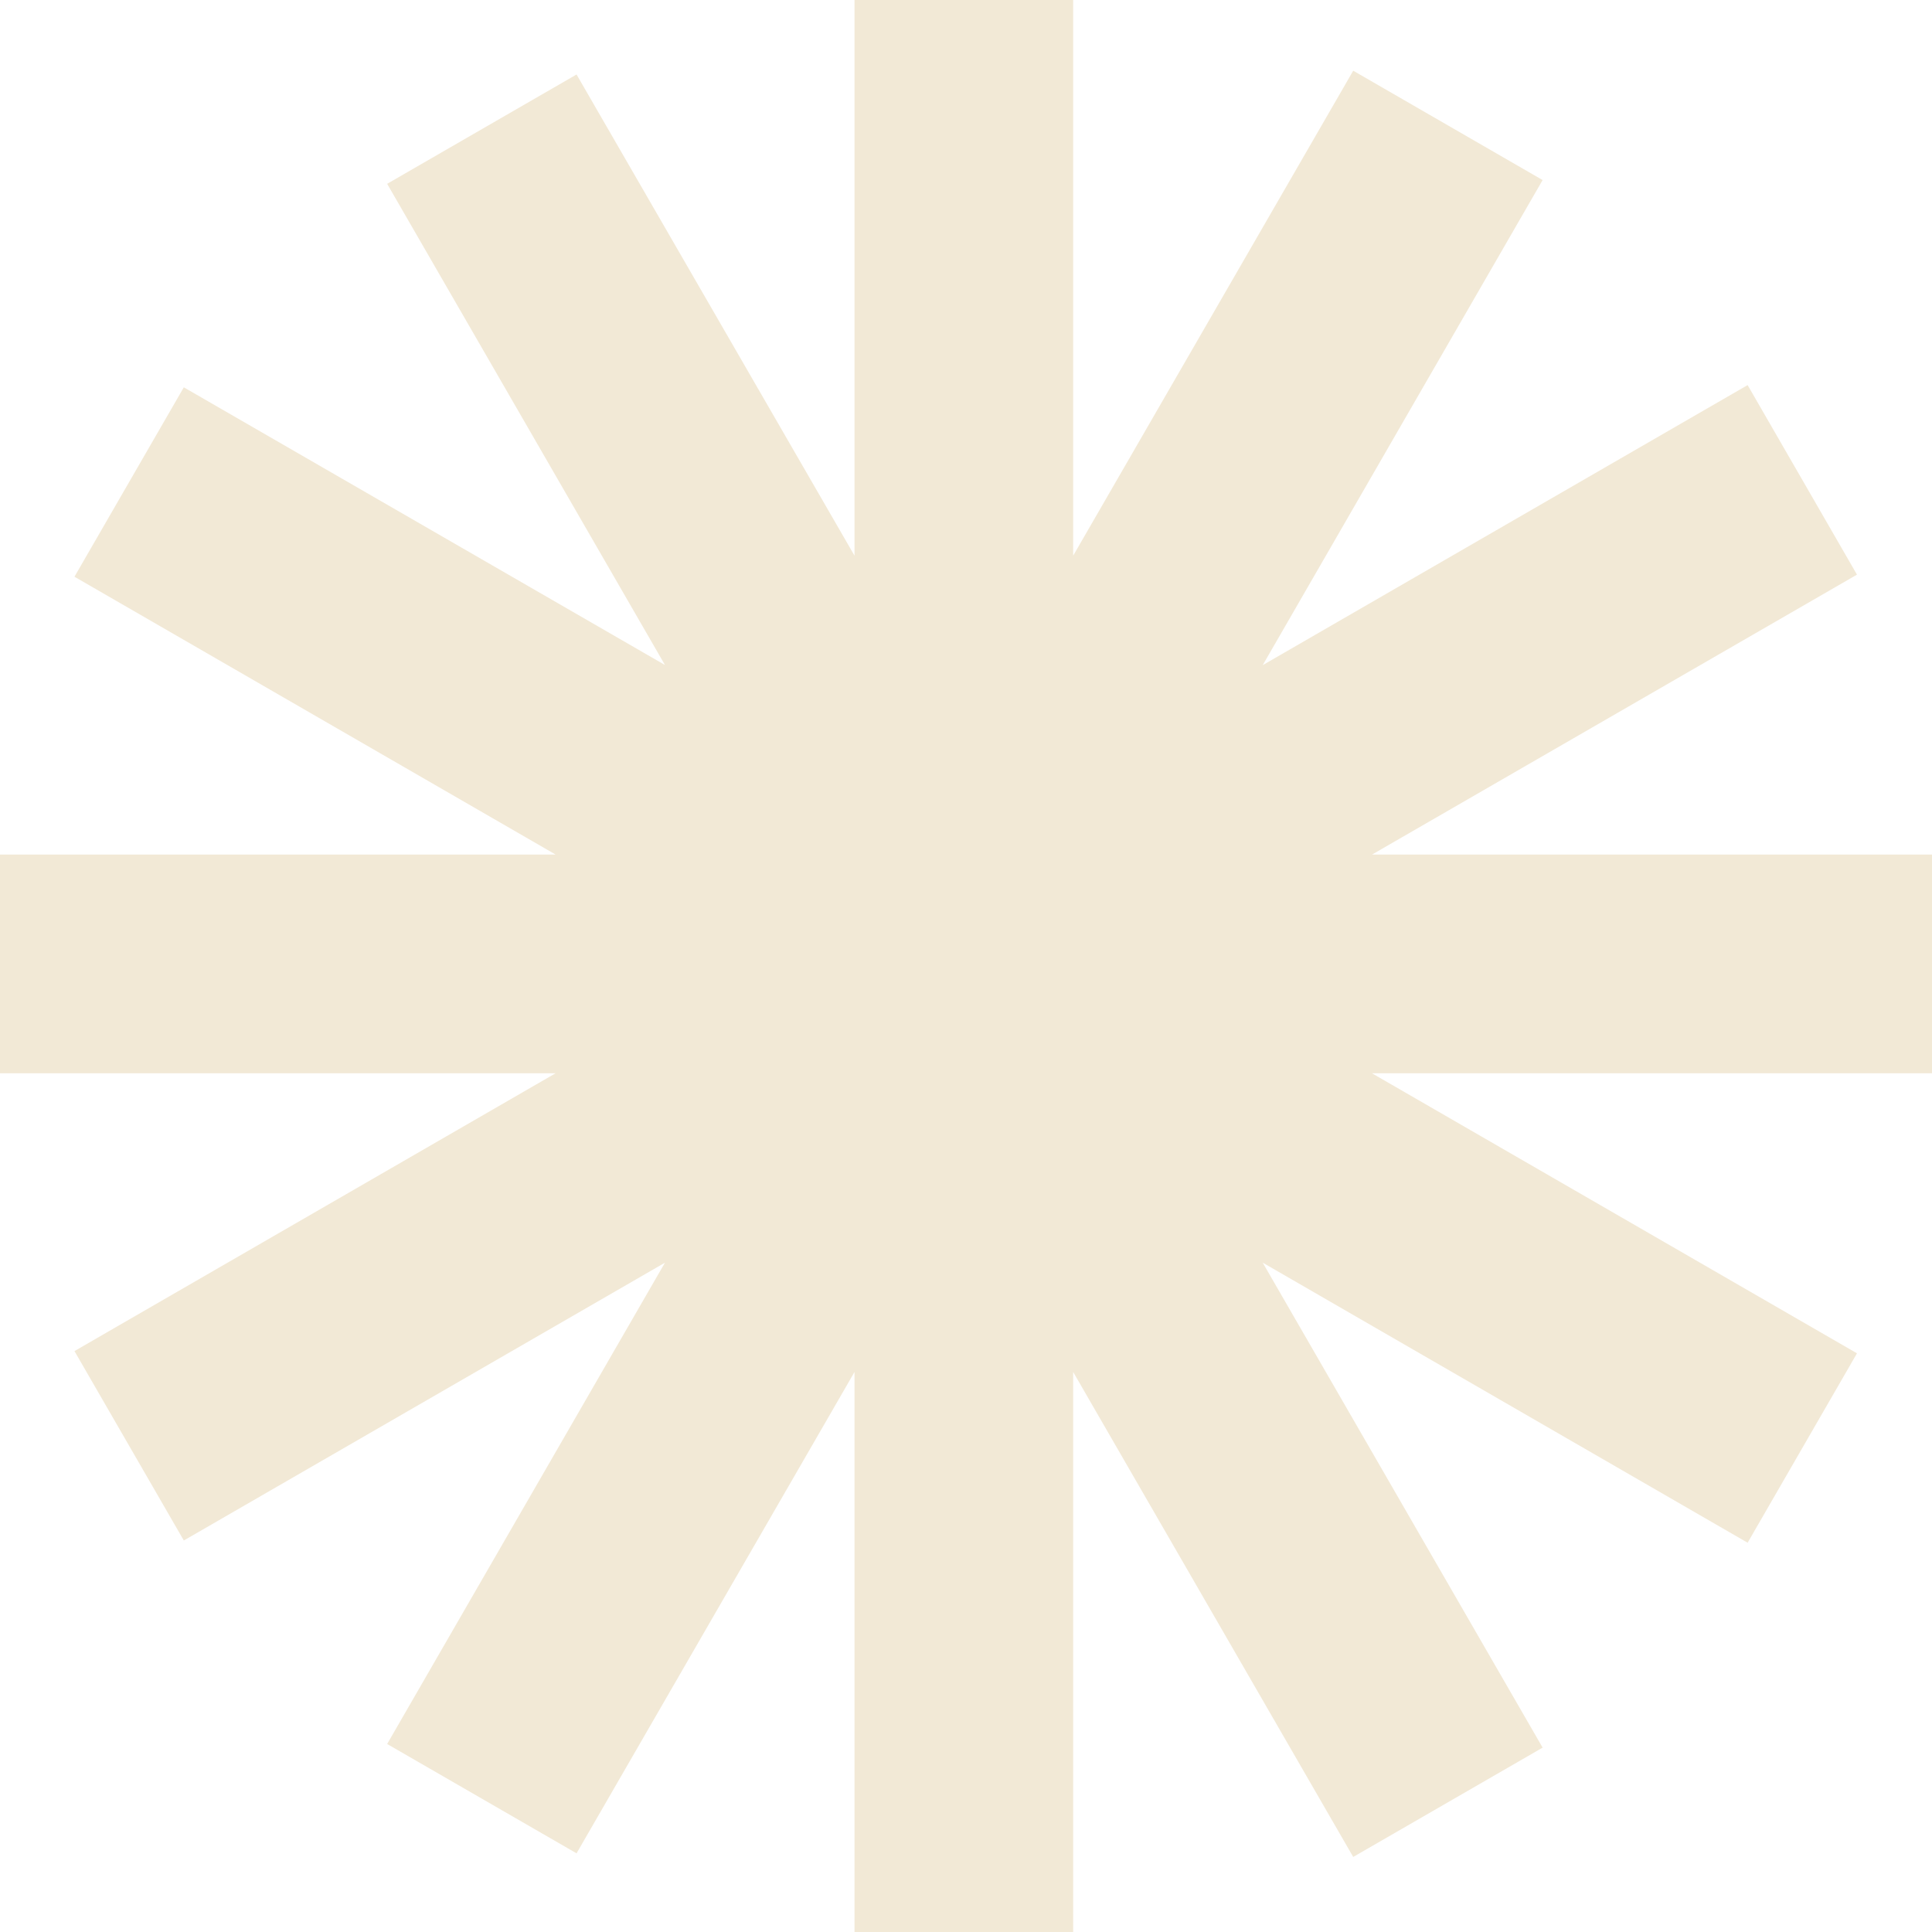 <svg width="90" height="90" viewBox="0 0 90 90" fill="none" xmlns="http://www.w3.org/2000/svg">
<path d="M39.806 0V25.885L26.858 3.47L18.035 8.563L30.977 30.979L8.563 18.043L3.469 26.866L25.883 39.809H0V49.996H25.883L3.469 62.939L8.563 71.762L30.977 58.82L18.035 81.242L26.858 86.335L39.806 63.913V90H49.993V63.913L63.038 86.504L71.861 81.411L58.822 58.82L81.411 71.866L86.505 63.043L63.909 49.996H90V39.809H63.915L86.505 26.769L81.411 17.939L58.822 30.985L71.861 8.388L63.038 3.294L49.993 25.885V0H39.806Z" fill="#F2E9D6"/>
</svg>

